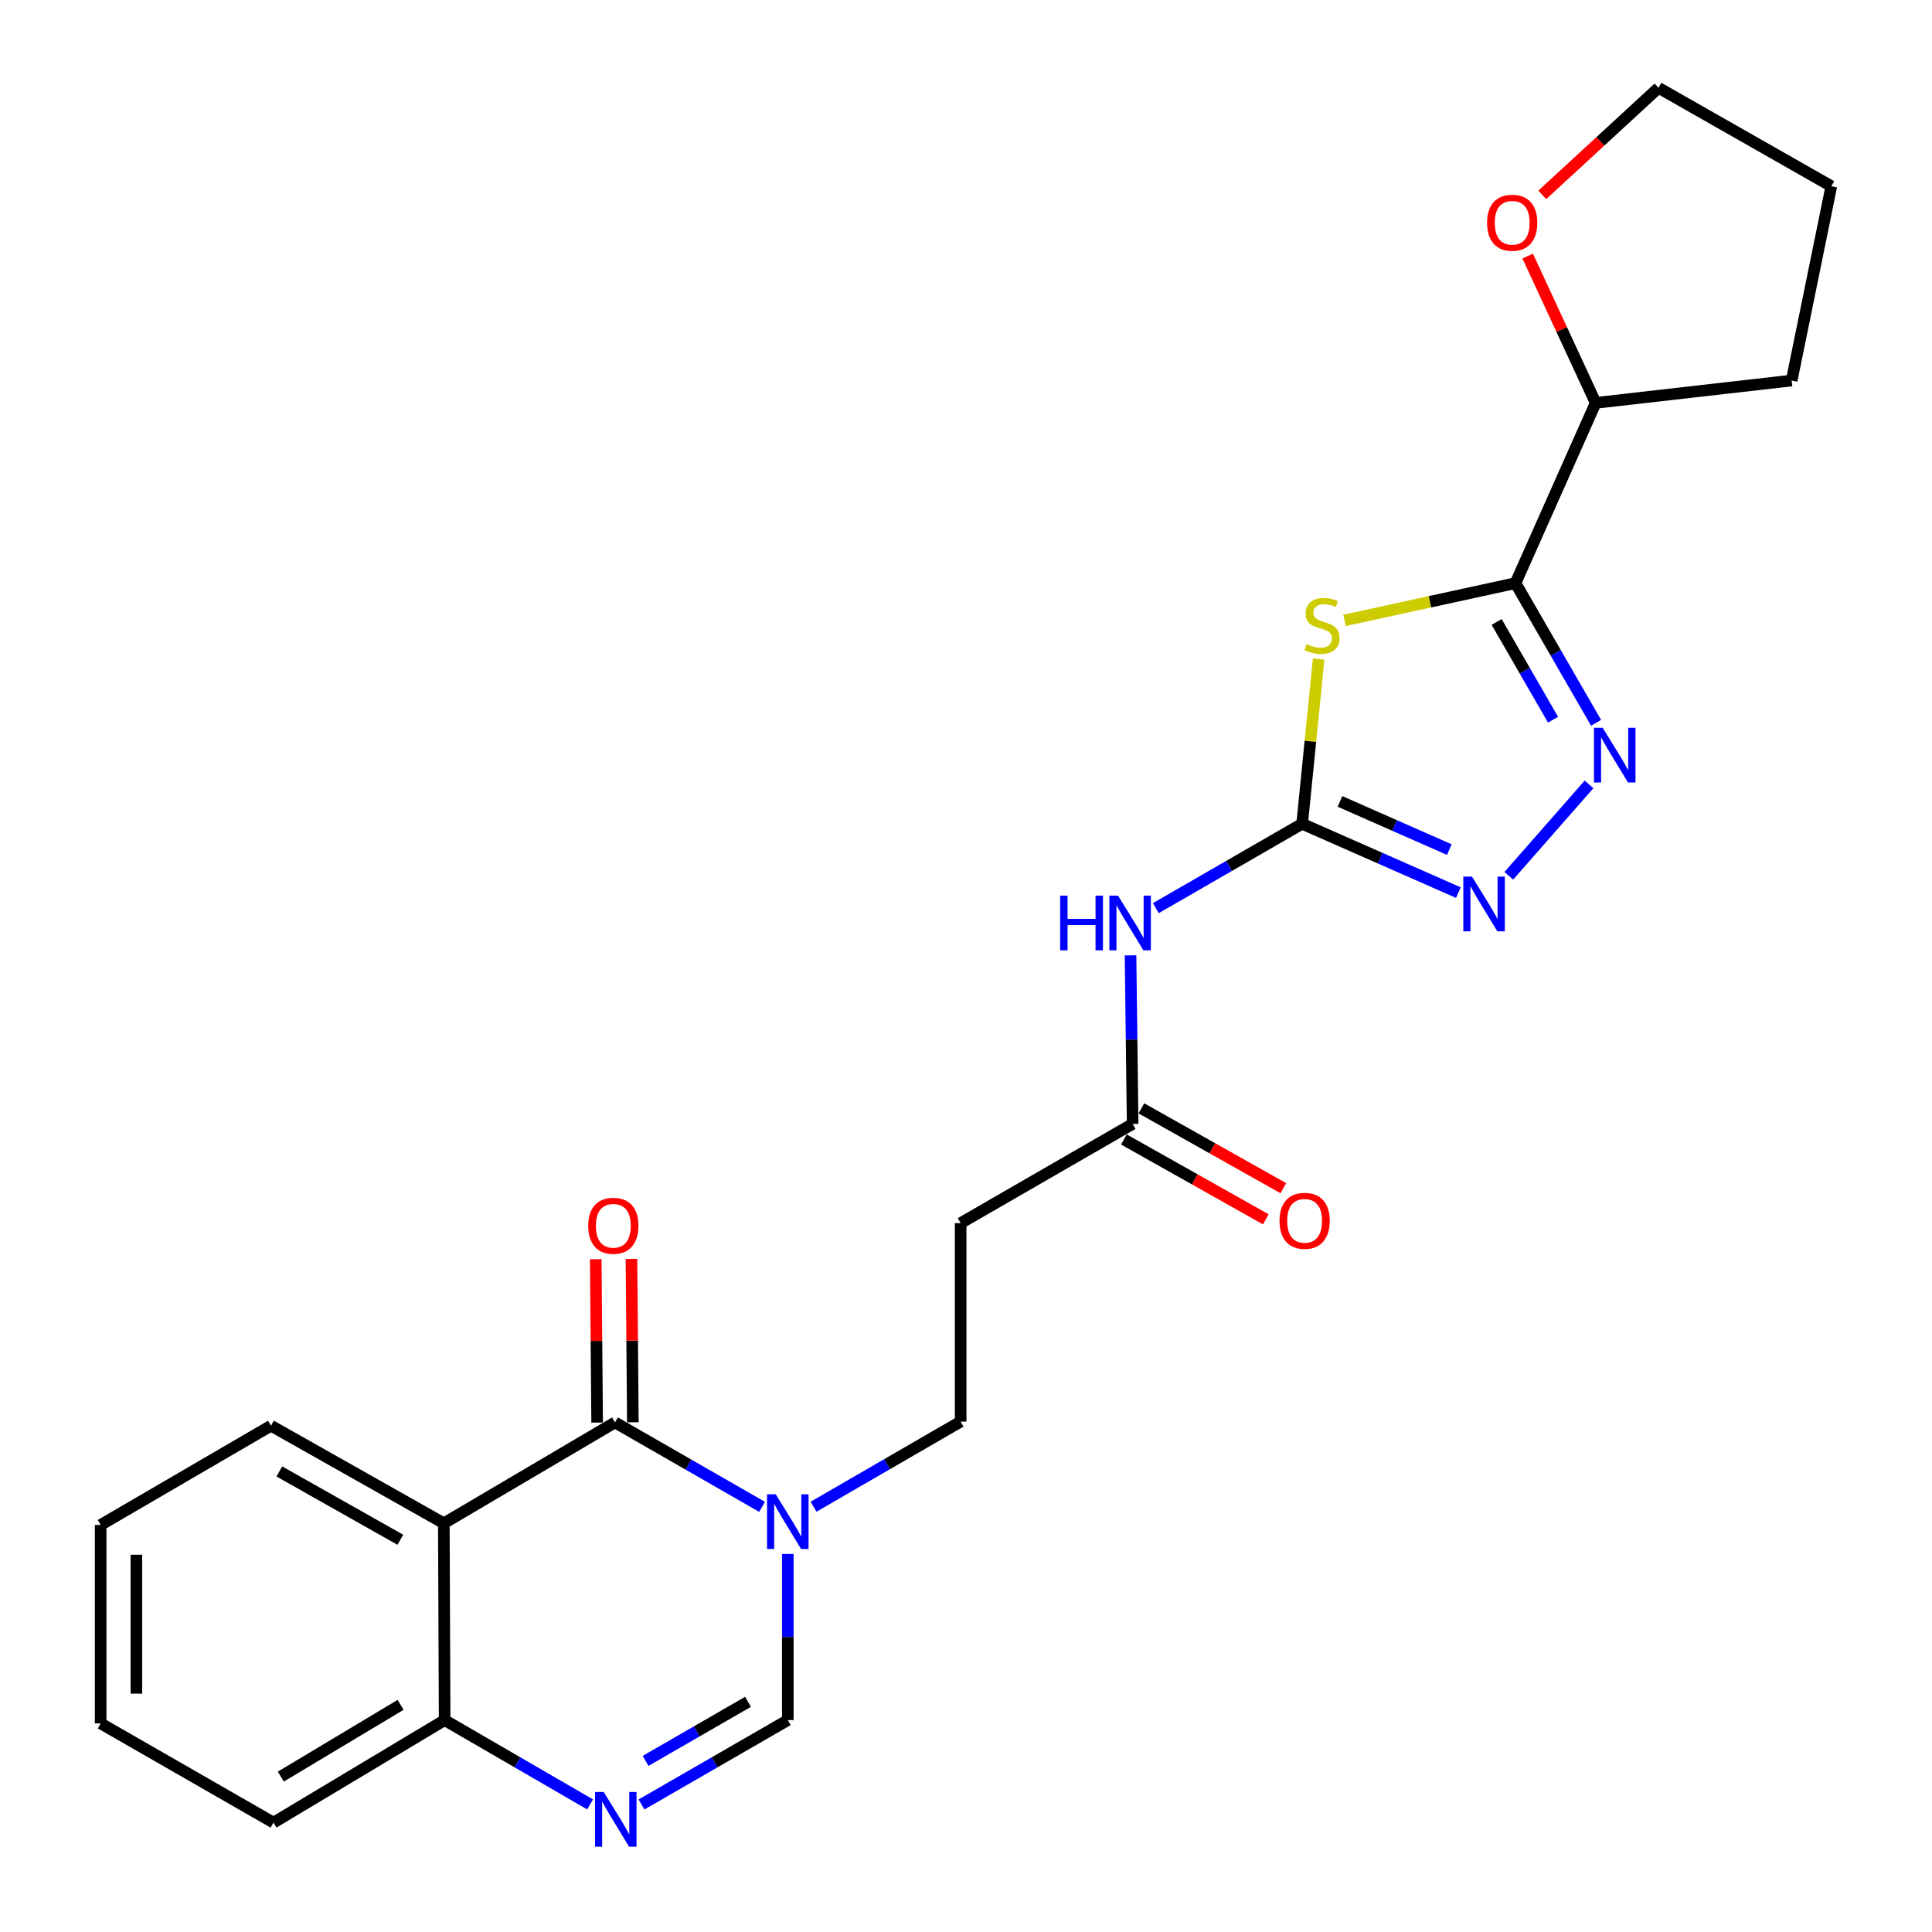 <?xml version='1.0' encoding='iso-8859-1'?>
<svg version='1.1' baseProfile='full'
              xmlns='http://www.w3.org/2000/svg'
                      xmlns:rdkit='http://www.rdkit.org/xml'
                      xmlns:xlink='http://www.w3.org/1999/xlink'
                  xml:space='preserve'
width='1000px' height='1000px' viewBox='0 0 1000 1000'>
<!-- END OF HEADER -->
<rect style='opacity:1.0;fill:#FFFFFF;stroke:none' width='1000' height='1000' x='0' y='0'> </rect>
<path class='bond-0' d='M 695.911,321.114 L 740.161,311.474' style='fill:none;fill-rule:evenodd;stroke:#CCCC00;stroke-width:6px;stroke-linecap:butt;stroke-linejoin:miter;stroke-opacity:1' />
<path class='bond-0' d='M 740.161,311.474 L 784.411,301.833' style='fill:none;fill-rule:evenodd;stroke:#000000;stroke-width:6px;stroke-linecap:butt;stroke-linejoin:miter;stroke-opacity:1' />
<path class='bond-1' d='M 682.521,341.112 L 678.254,383.746' style='fill:none;fill-rule:evenodd;stroke:#CCCC00;stroke-width:6px;stroke-linecap:butt;stroke-linejoin:miter;stroke-opacity:1' />
<path class='bond-1' d='M 678.254,383.746 L 673.987,426.381' style='fill:none;fill-rule:evenodd;stroke:#000000;stroke-width:6px;stroke-linecap:butt;stroke-linejoin:miter;stroke-opacity:1' />
<path class='bond-4' d='M 784.411,301.833 L 805.269,337.977' style='fill:none;fill-rule:evenodd;stroke:#000000;stroke-width:6px;stroke-linecap:butt;stroke-linejoin:miter;stroke-opacity:1' />
<path class='bond-4' d='M 805.269,337.977 L 826.127,374.121' style='fill:none;fill-rule:evenodd;stroke:#0000FF;stroke-width:6px;stroke-linecap:butt;stroke-linejoin:miter;stroke-opacity:1' />
<path class='bond-4' d='M 774.654,321.918 L 789.254,347.218' style='fill:none;fill-rule:evenodd;stroke:#000000;stroke-width:6px;stroke-linecap:butt;stroke-linejoin:miter;stroke-opacity:1' />
<path class='bond-4' d='M 789.254,347.218 L 803.855,372.519' style='fill:none;fill-rule:evenodd;stroke:#0000FF;stroke-width:6px;stroke-linecap:butt;stroke-linejoin:miter;stroke-opacity:1' />
<path class='bond-14' d='M 784.411,301.833 L 825.92,208.533' style='fill:none;fill-rule:evenodd;stroke:#000000;stroke-width:6px;stroke-linecap:butt;stroke-linejoin:miter;stroke-opacity:1' />
<path class='bond-6' d='M 673.987,426.381 L 714.412,444.201' style='fill:none;fill-rule:evenodd;stroke:#000000;stroke-width:6px;stroke-linecap:butt;stroke-linejoin:miter;stroke-opacity:1' />
<path class='bond-6' d='M 714.412,444.201 L 754.837,462.021' style='fill:none;fill-rule:evenodd;stroke:#0000FF;stroke-width:6px;stroke-linecap:butt;stroke-linejoin:miter;stroke-opacity:1' />
<path class='bond-6' d='M 693.573,414.808 L 721.87,427.282' style='fill:none;fill-rule:evenodd;stroke:#000000;stroke-width:6px;stroke-linecap:butt;stroke-linejoin:miter;stroke-opacity:1' />
<path class='bond-6' d='M 721.87,427.282 L 750.168,439.757' style='fill:none;fill-rule:evenodd;stroke:#0000FF;stroke-width:6px;stroke-linecap:butt;stroke-linejoin:miter;stroke-opacity:1' />
<path class='bond-9' d='M 673.987,426.381 L 636.123,448.218' style='fill:none;fill-rule:evenodd;stroke:#000000;stroke-width:6px;stroke-linecap:butt;stroke-linejoin:miter;stroke-opacity:1' />
<path class='bond-9' d='M 636.123,448.218 L 598.259,470.055' style='fill:none;fill-rule:evenodd;stroke:#0000FF;stroke-width:6px;stroke-linecap:butt;stroke-linejoin:miter;stroke-opacity:1' />
<path class='bond-2' d='M 318.319,736.246 L 356.384,758.097' style='fill:none;fill-rule:evenodd;stroke:#000000;stroke-width:6px;stroke-linecap:butt;stroke-linejoin:miter;stroke-opacity:1' />
<path class='bond-2' d='M 356.384,758.097 L 394.449,779.949' style='fill:none;fill-rule:evenodd;stroke:#0000FF;stroke-width:6px;stroke-linecap:butt;stroke-linejoin:miter;stroke-opacity:1' />
<path class='bond-5' d='M 318.319,736.246 L 229.724,788.458' style='fill:none;fill-rule:evenodd;stroke:#000000;stroke-width:6px;stroke-linecap:butt;stroke-linejoin:miter;stroke-opacity:1' />
<path class='bond-15' d='M 327.564,736.167 L 327.206,693.887' style='fill:none;fill-rule:evenodd;stroke:#000000;stroke-width:6px;stroke-linecap:butt;stroke-linejoin:miter;stroke-opacity:1' />
<path class='bond-15' d='M 327.206,693.887 L 326.848,651.607' style='fill:none;fill-rule:evenodd;stroke:#FF0000;stroke-width:6px;stroke-linecap:butt;stroke-linejoin:miter;stroke-opacity:1' />
<path class='bond-15' d='M 309.075,736.324 L 308.717,694.044' style='fill:none;fill-rule:evenodd;stroke:#000000;stroke-width:6px;stroke-linecap:butt;stroke-linejoin:miter;stroke-opacity:1' />
<path class='bond-15' d='M 308.717,694.044 L 308.359,651.763' style='fill:none;fill-rule:evenodd;stroke:#FF0000;stroke-width:6px;stroke-linecap:butt;stroke-linejoin:miter;stroke-opacity:1' />
<path class='bond-3' d='M 421.092,779.883 L 459.159,757.848' style='fill:none;fill-rule:evenodd;stroke:#0000FF;stroke-width:6px;stroke-linecap:butt;stroke-linejoin:miter;stroke-opacity:1' />
<path class='bond-3' d='M 459.159,757.848 L 497.227,735.814' style='fill:none;fill-rule:evenodd;stroke:#000000;stroke-width:6px;stroke-linecap:butt;stroke-linejoin:miter;stroke-opacity:1' />
<path class='bond-8' d='M 407.768,804.323 L 407.768,847.324' style='fill:none;fill-rule:evenodd;stroke:#0000FF;stroke-width:6px;stroke-linecap:butt;stroke-linejoin:miter;stroke-opacity:1' />
<path class='bond-8' d='M 407.768,847.324 L 407.768,890.325' style='fill:none;fill-rule:evenodd;stroke:#000000;stroke-width:6px;stroke-linecap:butt;stroke-linejoin:miter;stroke-opacity:1' />
<path class='bond-25' d='M 822.478,406.004 L 780.949,453.311' style='fill:none;fill-rule:evenodd;stroke:#0000FF;stroke-width:6px;stroke-linecap:butt;stroke-linejoin:miter;stroke-opacity:1' />
<path class='bond-18' d='M 229.724,788.458 L 140.265,737.94' style='fill:none;fill-rule:evenodd;stroke:#000000;stroke-width:6px;stroke-linecap:butt;stroke-linejoin:miter;stroke-opacity:1' />
<path class='bond-18' d='M 207.213,796.98 L 144.592,761.618' style='fill:none;fill-rule:evenodd;stroke:#000000;stroke-width:6px;stroke-linecap:butt;stroke-linejoin:miter;stroke-opacity:1' />
<path class='bond-27' d='M 229.724,788.458 L 230.145,890.325' style='fill:none;fill-rule:evenodd;stroke:#000000;stroke-width:6px;stroke-linecap:butt;stroke-linejoin:miter;stroke-opacity:1' />
<path class='bond-7' d='M 332.04,933.999 L 369.904,912.162' style='fill:none;fill-rule:evenodd;stroke:#0000FF;stroke-width:6px;stroke-linecap:butt;stroke-linejoin:miter;stroke-opacity:1' />
<path class='bond-7' d='M 369.904,912.162 L 407.768,890.325' style='fill:none;fill-rule:evenodd;stroke:#000000;stroke-width:6px;stroke-linecap:butt;stroke-linejoin:miter;stroke-opacity:1' />
<path class='bond-7' d='M 334.162,911.431 L 360.667,896.145' style='fill:none;fill-rule:evenodd;stroke:#0000FF;stroke-width:6px;stroke-linecap:butt;stroke-linejoin:miter;stroke-opacity:1' />
<path class='bond-7' d='M 360.667,896.145 L 387.171,880.86' style='fill:none;fill-rule:evenodd;stroke:#000000;stroke-width:6px;stroke-linecap:butt;stroke-linejoin:miter;stroke-opacity:1' />
<path class='bond-11' d='M 305.43,933.966 L 267.788,912.145' style='fill:none;fill-rule:evenodd;stroke:#0000FF;stroke-width:6px;stroke-linecap:butt;stroke-linejoin:miter;stroke-opacity:1' />
<path class='bond-11' d='M 267.788,912.145 L 230.145,890.325' style='fill:none;fill-rule:evenodd;stroke:#000000;stroke-width:6px;stroke-linecap:butt;stroke-linejoin:miter;stroke-opacity:1' />
<path class='bond-10' d='M 585.16,494.491 L 585.707,538.113' style='fill:none;fill-rule:evenodd;stroke:#0000FF;stroke-width:6px;stroke-linecap:butt;stroke-linejoin:miter;stroke-opacity:1' />
<path class='bond-10' d='M 585.707,538.113 L 586.254,581.734' style='fill:none;fill-rule:evenodd;stroke:#000000;stroke-width:6px;stroke-linecap:butt;stroke-linejoin:miter;stroke-opacity:1' />
<path class='bond-12' d='M 586.254,581.734 L 497.227,633.094' style='fill:none;fill-rule:evenodd;stroke:#000000;stroke-width:6px;stroke-linecap:butt;stroke-linejoin:miter;stroke-opacity:1' />
<path class='bond-17' d='M 581.721,589.792 L 618.453,610.455' style='fill:none;fill-rule:evenodd;stroke:#000000;stroke-width:6px;stroke-linecap:butt;stroke-linejoin:miter;stroke-opacity:1' />
<path class='bond-17' d='M 618.453,610.455 L 655.185,631.118' style='fill:none;fill-rule:evenodd;stroke:#FF0000;stroke-width:6px;stroke-linecap:butt;stroke-linejoin:miter;stroke-opacity:1' />
<path class='bond-17' d='M 590.786,573.677 L 627.518,594.34' style='fill:none;fill-rule:evenodd;stroke:#000000;stroke-width:6px;stroke-linecap:butt;stroke-linejoin:miter;stroke-opacity:1' />
<path class='bond-17' d='M 627.518,594.34 L 664.25,615.003' style='fill:none;fill-rule:evenodd;stroke:#FF0000;stroke-width:6px;stroke-linecap:butt;stroke-linejoin:miter;stroke-opacity:1' />
<path class='bond-19' d='M 230.145,890.325 L 141.559,943.39' style='fill:none;fill-rule:evenodd;stroke:#000000;stroke-width:6px;stroke-linecap:butt;stroke-linejoin:miter;stroke-opacity:1' />
<path class='bond-19' d='M 207.355,882.424 L 145.345,919.569' style='fill:none;fill-rule:evenodd;stroke:#000000;stroke-width:6px;stroke-linecap:butt;stroke-linejoin:miter;stroke-opacity:1' />
<path class='bond-13' d='M 497.227,633.094 L 497.227,735.814' style='fill:none;fill-rule:evenodd;stroke:#000000;stroke-width:6px;stroke-linecap:butt;stroke-linejoin:miter;stroke-opacity:1' />
<path class='bond-16' d='M 825.92,208.533 L 808.325,170.538' style='fill:none;fill-rule:evenodd;stroke:#000000;stroke-width:6px;stroke-linecap:butt;stroke-linejoin:miter;stroke-opacity:1' />
<path class='bond-16' d='M 808.325,170.538 L 790.731,132.543' style='fill:none;fill-rule:evenodd;stroke:#FF0000;stroke-width:6px;stroke-linecap:butt;stroke-linejoin:miter;stroke-opacity:1' />
<path class='bond-21' d='M 825.92,208.533 L 927.366,196.966' style='fill:none;fill-rule:evenodd;stroke:#000000;stroke-width:6px;stroke-linecap:butt;stroke-linejoin:miter;stroke-opacity:1' />
<path class='bond-20' d='M 798.28,100.867 L 828.36,73.161' style='fill:none;fill-rule:evenodd;stroke:#FF0000;stroke-width:6px;stroke-linecap:butt;stroke-linejoin:miter;stroke-opacity:1' />
<path class='bond-20' d='M 828.36,73.161 L 858.441,45.455' style='fill:none;fill-rule:evenodd;stroke:#000000;stroke-width:6px;stroke-linecap:butt;stroke-linejoin:miter;stroke-opacity:1' />
<path class='bond-22' d='M 140.265,737.94 L 52.1,789.311' style='fill:none;fill-rule:evenodd;stroke:#000000;stroke-width:6px;stroke-linecap:butt;stroke-linejoin:miter;stroke-opacity:1' />
<path class='bond-24' d='M 141.559,943.39 L 52.1,892.03' style='fill:none;fill-rule:evenodd;stroke:#000000;stroke-width:6px;stroke-linecap:butt;stroke-linejoin:miter;stroke-opacity:1' />
<path class='bond-26' d='M 858.441,45.455 L 947.9,96.383' style='fill:none;fill-rule:evenodd;stroke:#000000;stroke-width:6px;stroke-linecap:butt;stroke-linejoin:miter;stroke-opacity:1' />
<path class='bond-23' d='M 927.366,196.966 L 947.9,96.383' style='fill:none;fill-rule:evenodd;stroke:#000000;stroke-width:6px;stroke-linecap:butt;stroke-linejoin:miter;stroke-opacity:1' />
<path class='bond-28' d='M 52.1,789.311 L 52.1,892.03' style='fill:none;fill-rule:evenodd;stroke:#000000;stroke-width:6px;stroke-linecap:butt;stroke-linejoin:miter;stroke-opacity:1' />
<path class='bond-28' d='M 70.59,804.719 L 70.59,876.622' style='fill:none;fill-rule:evenodd;stroke:#000000;stroke-width:6px;stroke-linecap:butt;stroke-linejoin:miter;stroke-opacity:1' />
<path  class='atom-0' d='M 676.269 333.371
Q 676.589 333.491, 677.909 334.051
Q 679.229 334.611, 680.669 334.971
Q 682.149 335.291, 683.589 335.291
Q 686.269 335.291, 687.829 334.011
Q 689.389 332.691, 689.389 330.411
Q 689.389 328.851, 688.589 327.891
Q 687.829 326.931, 686.629 326.411
Q 685.429 325.891, 683.429 325.291
Q 680.909 324.531, 679.389 323.811
Q 677.909 323.091, 676.829 321.571
Q 675.789 320.051, 675.789 317.491
Q 675.789 313.931, 678.189 311.731
Q 680.629 309.531, 685.429 309.531
Q 688.709 309.531, 692.429 311.091
L 691.509 314.171
Q 688.109 312.771, 685.549 312.771
Q 682.789 312.771, 681.269 313.931
Q 679.749 315.051, 679.789 317.011
Q 679.789 318.531, 680.549 319.451
Q 681.349 320.371, 682.469 320.891
Q 683.629 321.411, 685.549 322.011
Q 688.109 322.811, 689.629 323.611
Q 691.149 324.411, 692.229 326.051
Q 693.349 327.651, 693.349 330.411
Q 693.349 334.331, 690.709 336.451
Q 688.109 338.531, 683.749 338.531
Q 681.229 338.531, 679.309 337.971
Q 677.429 337.451, 675.189 336.531
L 676.269 333.371
' fill='#CCCC00'/>
<path  class='atom-4' d='M 401.508 773.435
L 410.788 788.435
Q 411.708 789.915, 413.188 792.595
Q 414.668 795.275, 414.748 795.435
L 414.748 773.435
L 418.508 773.435
L 418.508 801.755
L 414.628 801.755
L 404.668 785.355
Q 403.508 783.435, 402.268 781.235
Q 401.068 779.035, 400.708 778.355
L 400.708 801.755
L 397.028 801.755
L 397.028 773.435
L 401.508 773.435
' fill='#0000FF'/>
<path  class='atom-5' d='M 829.521 376.69
L 838.801 391.69
Q 839.721 393.17, 841.201 395.85
Q 842.681 398.53, 842.761 398.69
L 842.761 376.69
L 846.521 376.69
L 846.521 405.01
L 842.641 405.01
L 832.681 388.61
Q 831.521 386.69, 830.281 384.49
Q 829.081 382.29, 828.721 381.61
L 828.721 405.01
L 825.041 405.01
L 825.041 376.69
L 829.521 376.69
' fill='#0000FF'/>
<path  class='atom-7' d='M 761.89 453.73
L 771.17 468.73
Q 772.09 470.21, 773.57 472.89
Q 775.05 475.57, 775.13 475.73
L 775.13 453.73
L 778.89 453.73
L 778.89 482.05
L 775.01 482.05
L 765.05 465.65
Q 763.89 463.73, 762.65 461.53
Q 761.45 459.33, 761.09 458.65
L 761.09 482.05
L 757.41 482.05
L 757.41 453.73
L 761.89 453.73
' fill='#0000FF'/>
<path  class='atom-8' d='M 312.47 927.515
L 321.75 942.515
Q 322.67 943.995, 324.15 946.675
Q 325.63 949.355, 325.71 949.515
L 325.71 927.515
L 329.47 927.515
L 329.47 955.835
L 325.59 955.835
L 315.63 939.435
Q 314.47 937.515, 313.23 935.315
Q 312.03 933.115, 311.67 932.435
L 311.67 955.835
L 307.99 955.835
L 307.99 927.515
L 312.47 927.515
' fill='#0000FF'/>
<path  class='atom-10' d='M 548.729 463.57
L 552.569 463.57
L 552.569 475.61
L 567.049 475.61
L 567.049 463.57
L 570.889 463.57
L 570.889 491.89
L 567.049 491.89
L 567.049 478.81
L 552.569 478.81
L 552.569 491.89
L 548.729 491.89
L 548.729 463.57
' fill='#0000FF'/>
<path  class='atom-10' d='M 578.689 463.57
L 587.969 478.57
Q 588.889 480.05, 590.369 482.73
Q 591.849 485.41, 591.929 485.57
L 591.929 463.57
L 595.689 463.57
L 595.689 491.89
L 591.809 491.89
L 581.849 475.49
Q 580.689 473.57, 579.449 471.37
Q 578.249 469.17, 577.889 468.49
L 577.889 491.89
L 574.209 491.89
L 574.209 463.57
L 578.689 463.57
' fill='#0000FF'/>
<path  class='atom-16' d='M 304.457 634.458
Q 304.457 627.658, 307.817 623.858
Q 311.177 620.058, 317.457 620.058
Q 323.737 620.058, 327.097 623.858
Q 330.457 627.658, 330.457 634.458
Q 330.457 641.338, 327.057 645.258
Q 323.657 649.138, 317.457 649.138
Q 311.217 649.138, 307.817 645.258
Q 304.457 641.378, 304.457 634.458
M 317.457 645.938
Q 321.777 645.938, 324.097 643.058
Q 326.457 640.138, 326.457 634.458
Q 326.457 628.898, 324.097 626.098
Q 321.777 623.258, 317.457 623.258
Q 313.137 623.258, 310.777 626.058
Q 308.457 628.858, 308.457 634.458
Q 308.457 640.178, 310.777 643.058
Q 313.137 645.938, 317.457 645.938
' fill='#FF0000'/>
<path  class='atom-17' d='M 769.706 115.292
Q 769.706 108.492, 773.066 104.692
Q 776.426 100.892, 782.706 100.892
Q 788.986 100.892, 792.346 104.692
Q 795.706 108.492, 795.706 115.292
Q 795.706 122.172, 792.306 126.092
Q 788.906 129.972, 782.706 129.972
Q 776.466 129.972, 773.066 126.092
Q 769.706 122.212, 769.706 115.292
M 782.706 126.772
Q 787.026 126.772, 789.346 123.892
Q 791.706 120.972, 791.706 115.292
Q 791.706 109.732, 789.346 106.932
Q 787.026 104.092, 782.706 104.092
Q 778.386 104.092, 776.026 106.892
Q 773.706 109.692, 773.706 115.292
Q 773.706 121.012, 776.026 123.892
Q 778.386 126.772, 782.706 126.772
' fill='#FF0000'/>
<path  class='atom-18' d='M 662.271 631.89
Q 662.271 625.09, 665.631 621.29
Q 668.991 617.49, 675.271 617.49
Q 681.551 617.49, 684.911 621.29
Q 688.271 625.09, 688.271 631.89
Q 688.271 638.77, 684.871 642.69
Q 681.471 646.57, 675.271 646.57
Q 669.031 646.57, 665.631 642.69
Q 662.271 638.81, 662.271 631.89
M 675.271 643.37
Q 679.591 643.37, 681.911 640.49
Q 684.271 637.57, 684.271 631.89
Q 684.271 626.33, 681.911 623.53
Q 679.591 620.69, 675.271 620.69
Q 670.951 620.69, 668.591 623.49
Q 666.271 626.29, 666.271 631.89
Q 666.271 637.61, 668.591 640.49
Q 670.951 643.37, 675.271 643.37
' fill='#FF0000'/>
</svg>

